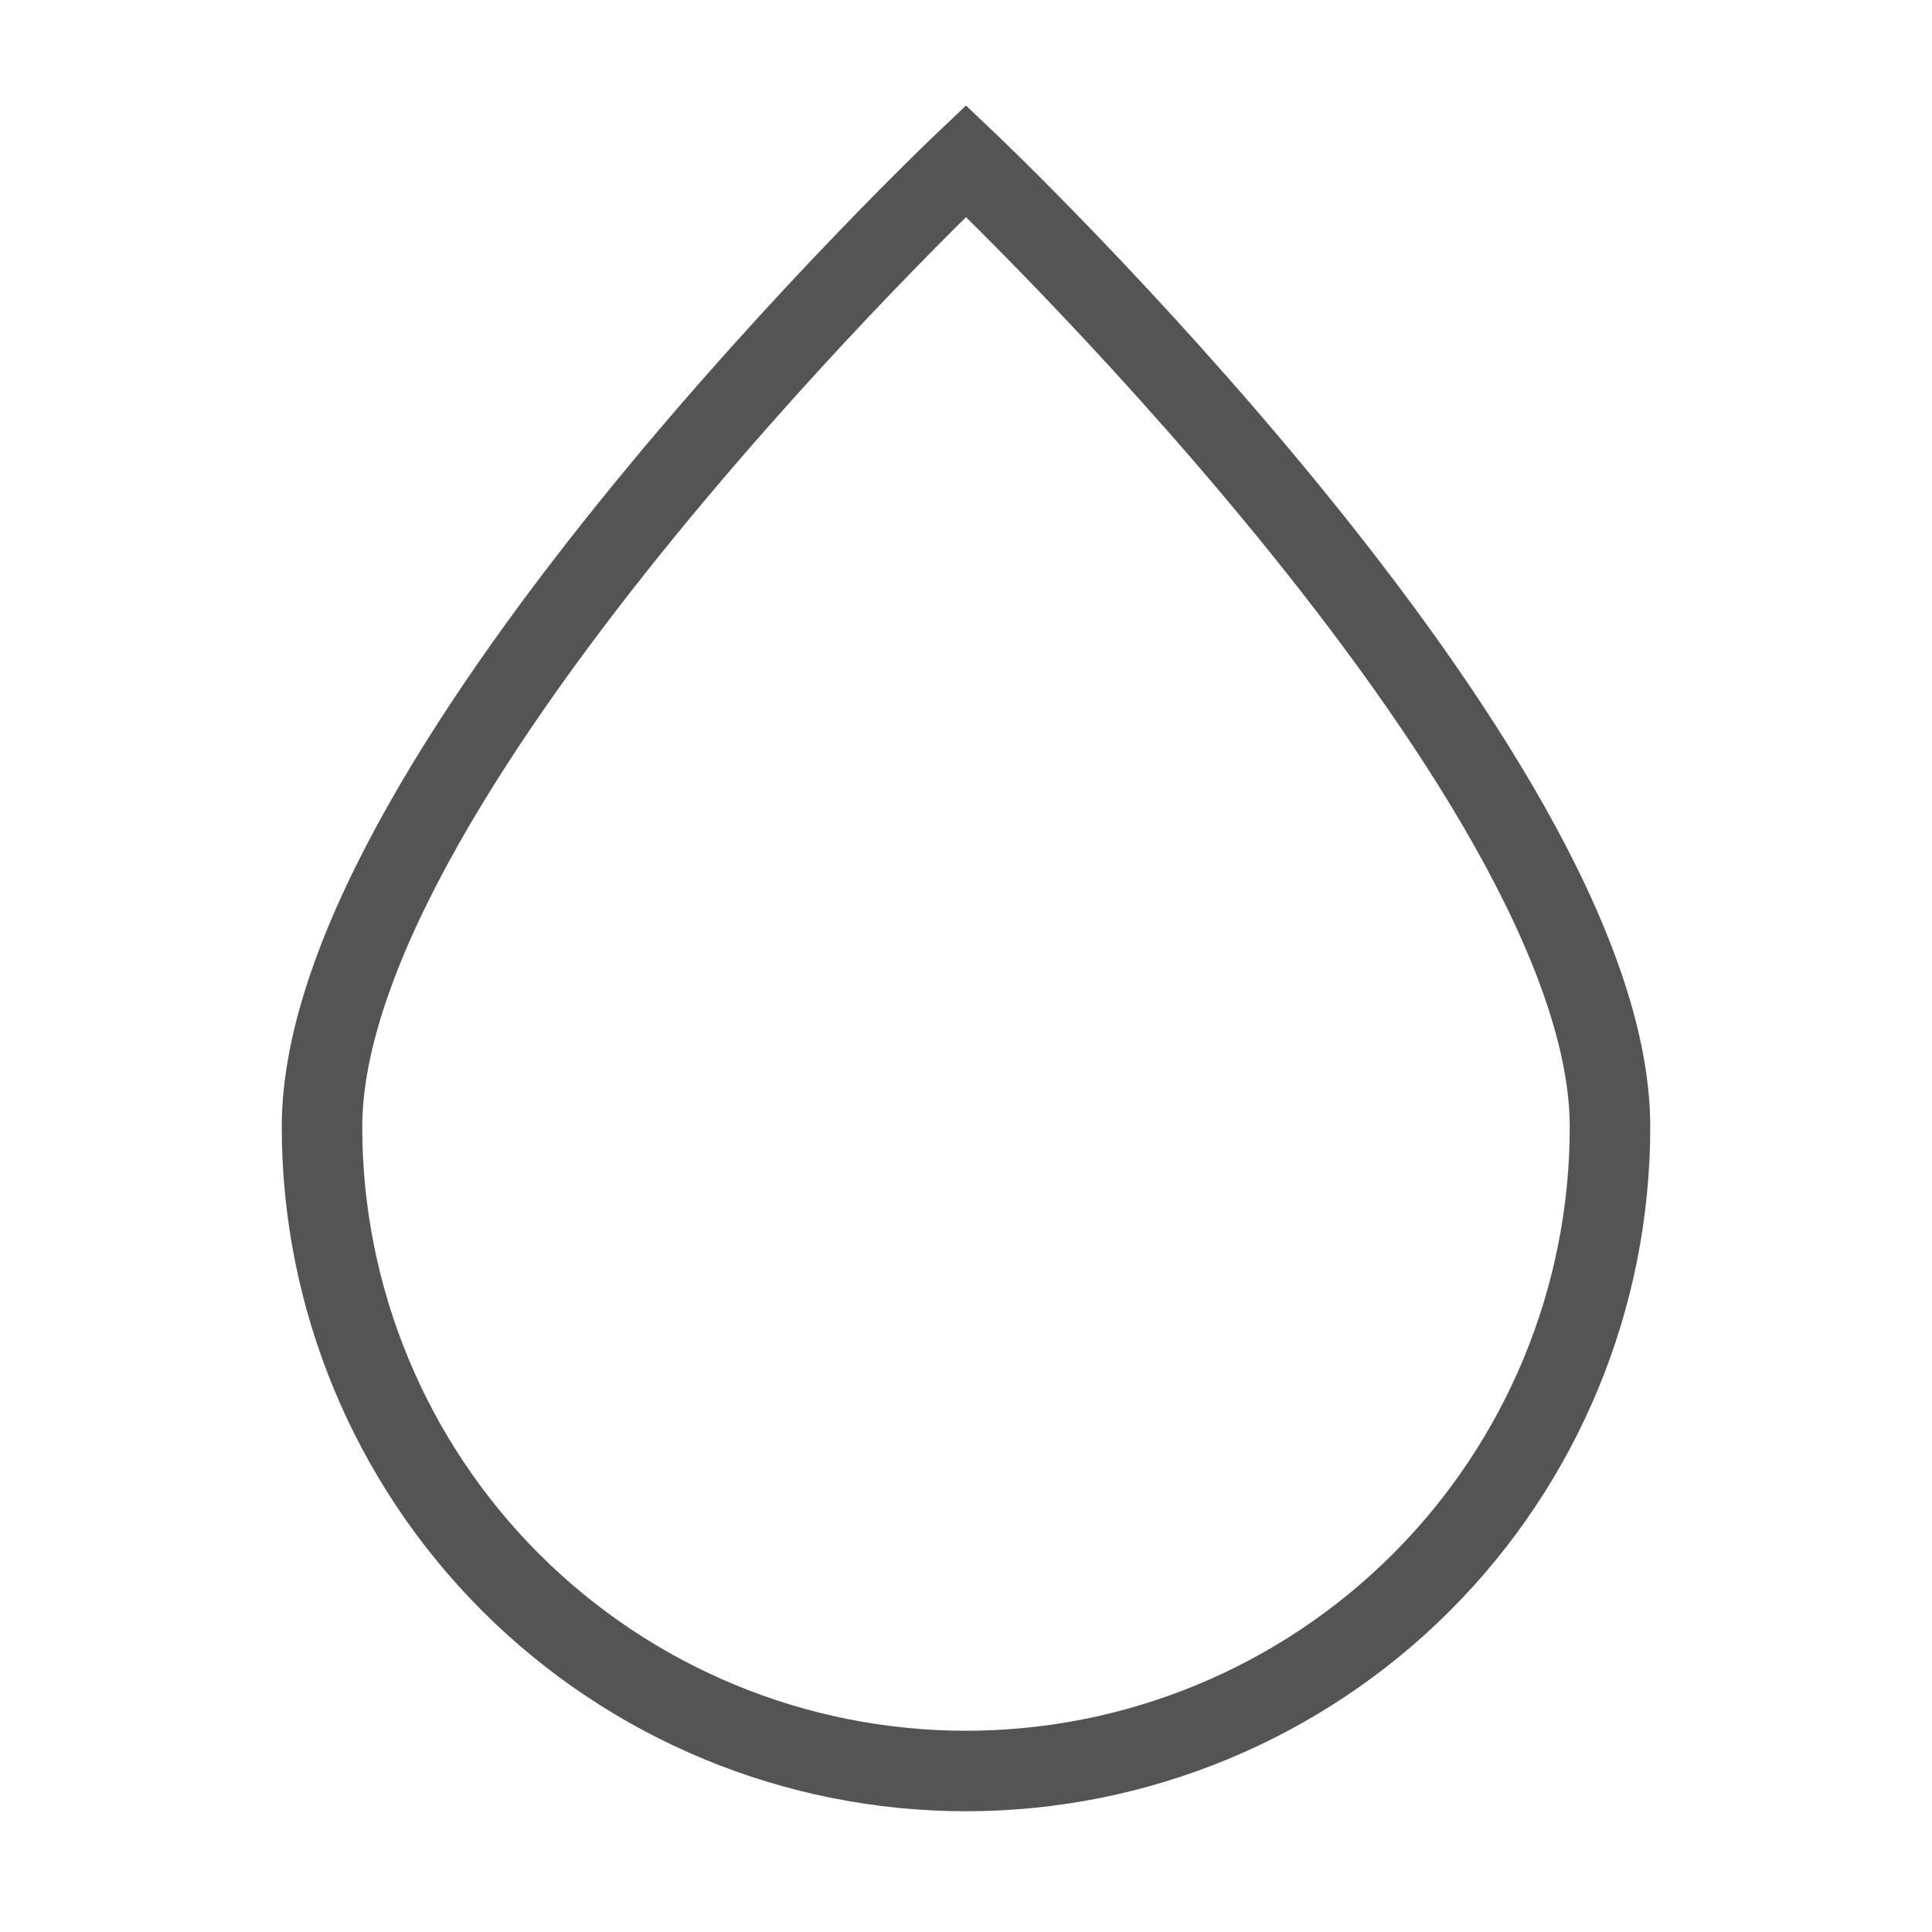<svg xmlns="http://www.w3.org/2000/svg" fill="none" viewBox="0 0 24 24" height="24" width="24">
<path stroke="#545454" d="M20 14C20 9.582 12 2 12 2C12 2 4 9.582 4 14C4 16.122 4.843 18.157 6.343 19.657C7.843 21.157 9.878 22 12 22C14.122 22 16.157 21.157 17.657 19.657C19.157 18.157 20 16.122 20 14Z"></path>
</svg>

